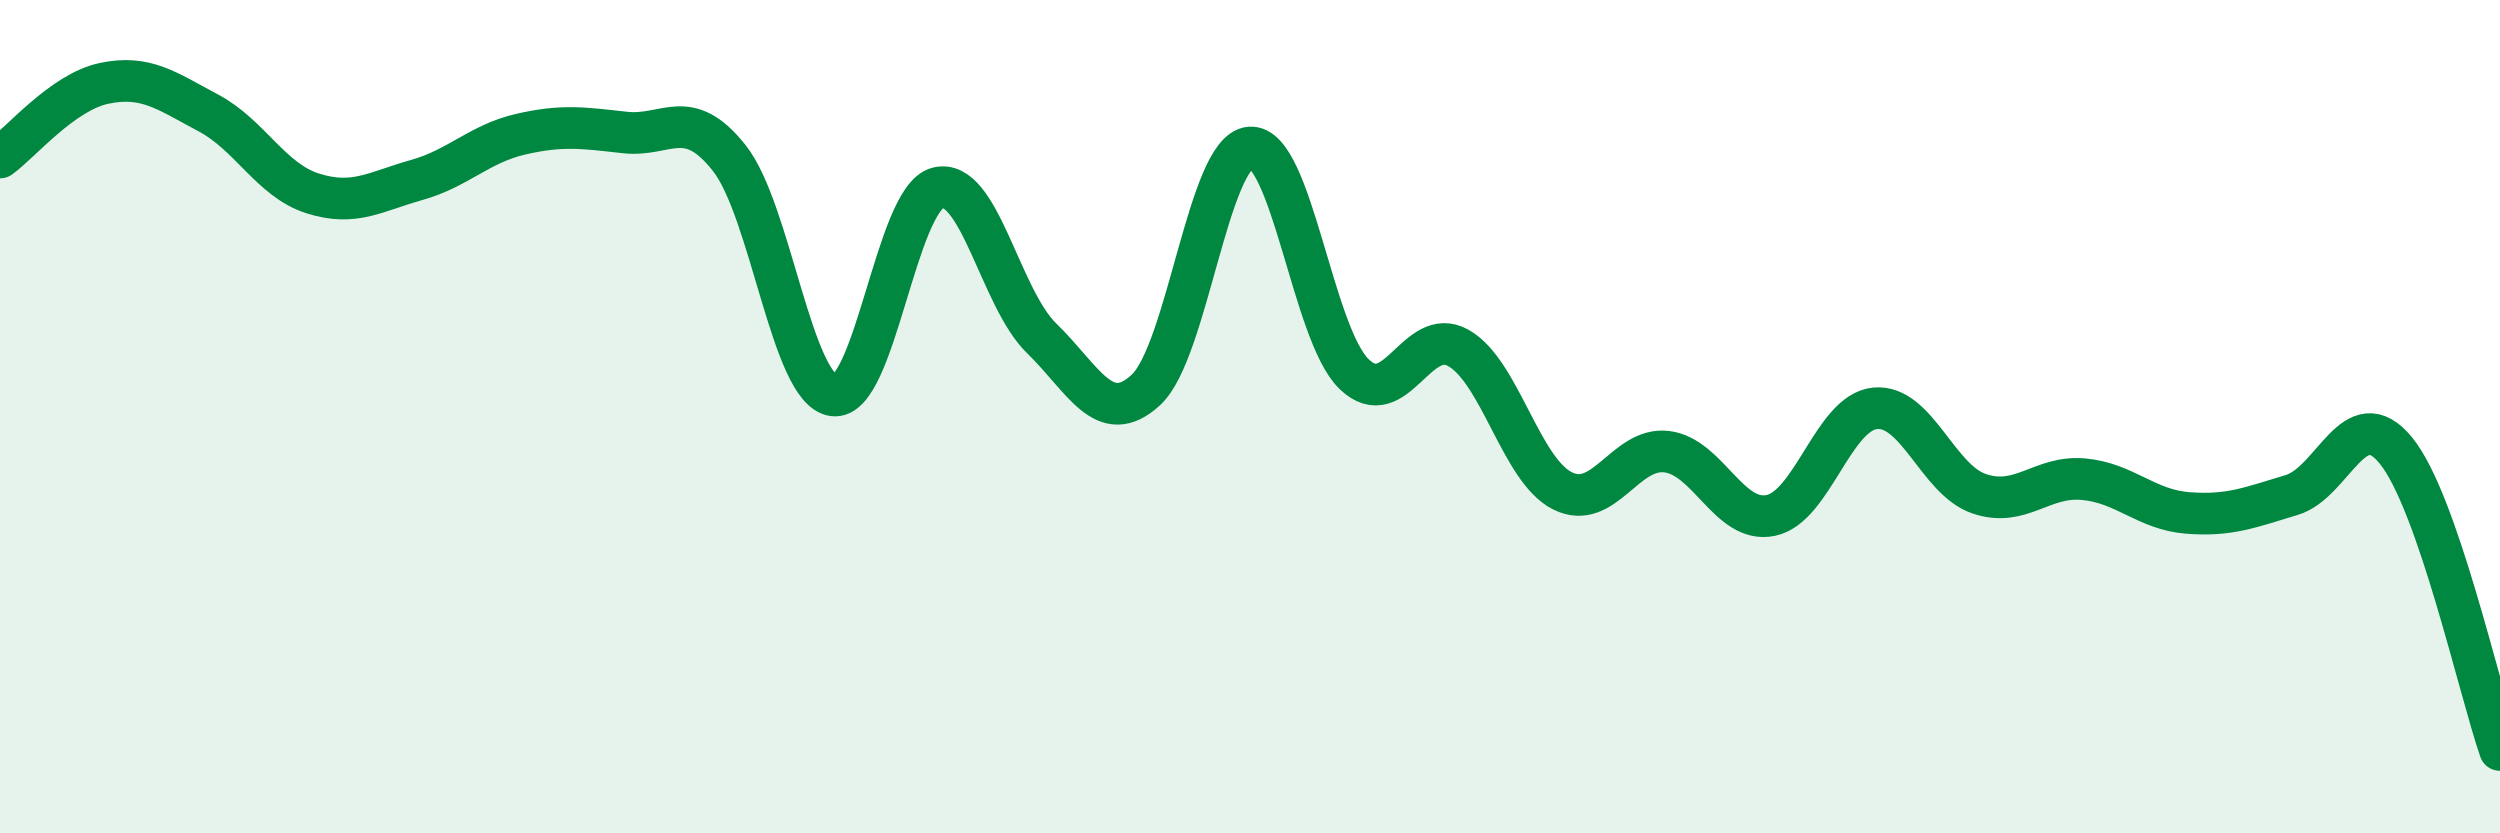 
    <svg width="60" height="20" viewBox="0 0 60 20" xmlns="http://www.w3.org/2000/svg">
      <path
        d="M 0,3.78 C 0.5,3.42 1.5,2.21 2.5,2 C 3.5,1.79 4,2.18 5,2.71 C 6,3.24 6.5,4.32 7.5,4.64 C 8.5,4.96 9,4.6 10,4.32 C 11,4.04 11.5,3.45 12.5,3.22 C 13.5,2.99 14,3.07 15,3.18 C 16,3.29 16.5,2.53 17.5,3.79 C 18.5,5.05 19,9.35 20,9.49 C 21,9.63 21.5,4.78 22.5,4.51 C 23.5,4.24 24,7.15 25,8.12 C 26,9.09 26.5,10.28 27.5,9.36 C 28.5,8.44 29,3.62 30,3.54 C 31,3.46 31.5,8.02 32.5,8.98 C 33.5,9.94 34,7.79 35,8.35 C 36,8.91 36.5,11.28 37.5,11.78 C 38.5,12.28 39,10.72 40,10.84 C 41,10.96 41.5,12.58 42.5,12.37 C 43.5,12.16 44,9.9 45,9.8 C 46,9.7 46.5,11.51 47.5,11.85 C 48.5,12.19 49,11.41 50,11.5 C 51,11.59 51.5,12.23 52.5,12.31 C 53.5,12.39 54,12.18 55,11.88 C 56,11.58 56.5,9.59 57.5,10.81 C 58.5,12.03 59.5,16.56 60,18L60 20L0 20Z"
        fill="#008740"
        opacity="0.1"
        stroke-linecap="round"
        stroke-linejoin="round"
      />
      <path
        d="M 0,3.78 C 0.5,3.42 1.5,2.21 2.5,2 C 3.5,1.79 4,2.18 5,2.71 C 6,3.24 6.5,4.32 7.5,4.64 C 8.5,4.96 9,4.6 10,4.32 C 11,4.04 11.5,3.45 12.5,3.22 C 13.5,2.99 14,3.07 15,3.18 C 16,3.29 16.5,2.53 17.5,3.79 C 18.5,5.05 19,9.35 20,9.49 C 21,9.63 21.5,4.78 22.5,4.51 C 23.5,4.24 24,7.15 25,8.12 C 26,9.09 26.5,10.28 27.5,9.36 C 28.5,8.44 29,3.62 30,3.54 C 31,3.46 31.5,8.02 32.5,8.98 C 33.5,9.94 34,7.79 35,8.35 C 36,8.91 36.5,11.28 37.5,11.78 C 38.5,12.28 39,10.72 40,10.84 C 41,10.96 41.5,12.58 42.5,12.37 C 43.5,12.16 44,9.9 45,9.8 C 46,9.7 46.5,11.51 47.5,11.85 C 48.5,12.19 49,11.41 50,11.5 C 51,11.59 51.5,12.23 52.5,12.31 C 53.5,12.39 54,12.18 55,11.88 C 56,11.58 56.5,9.59 57.5,10.81 C 58.5,12.03 59.5,16.56 60,18"
        stroke="#008740"
        stroke-width="1"
        fill="none"
        stroke-linecap="round"
        stroke-linejoin="round"
      />
    </svg>
  